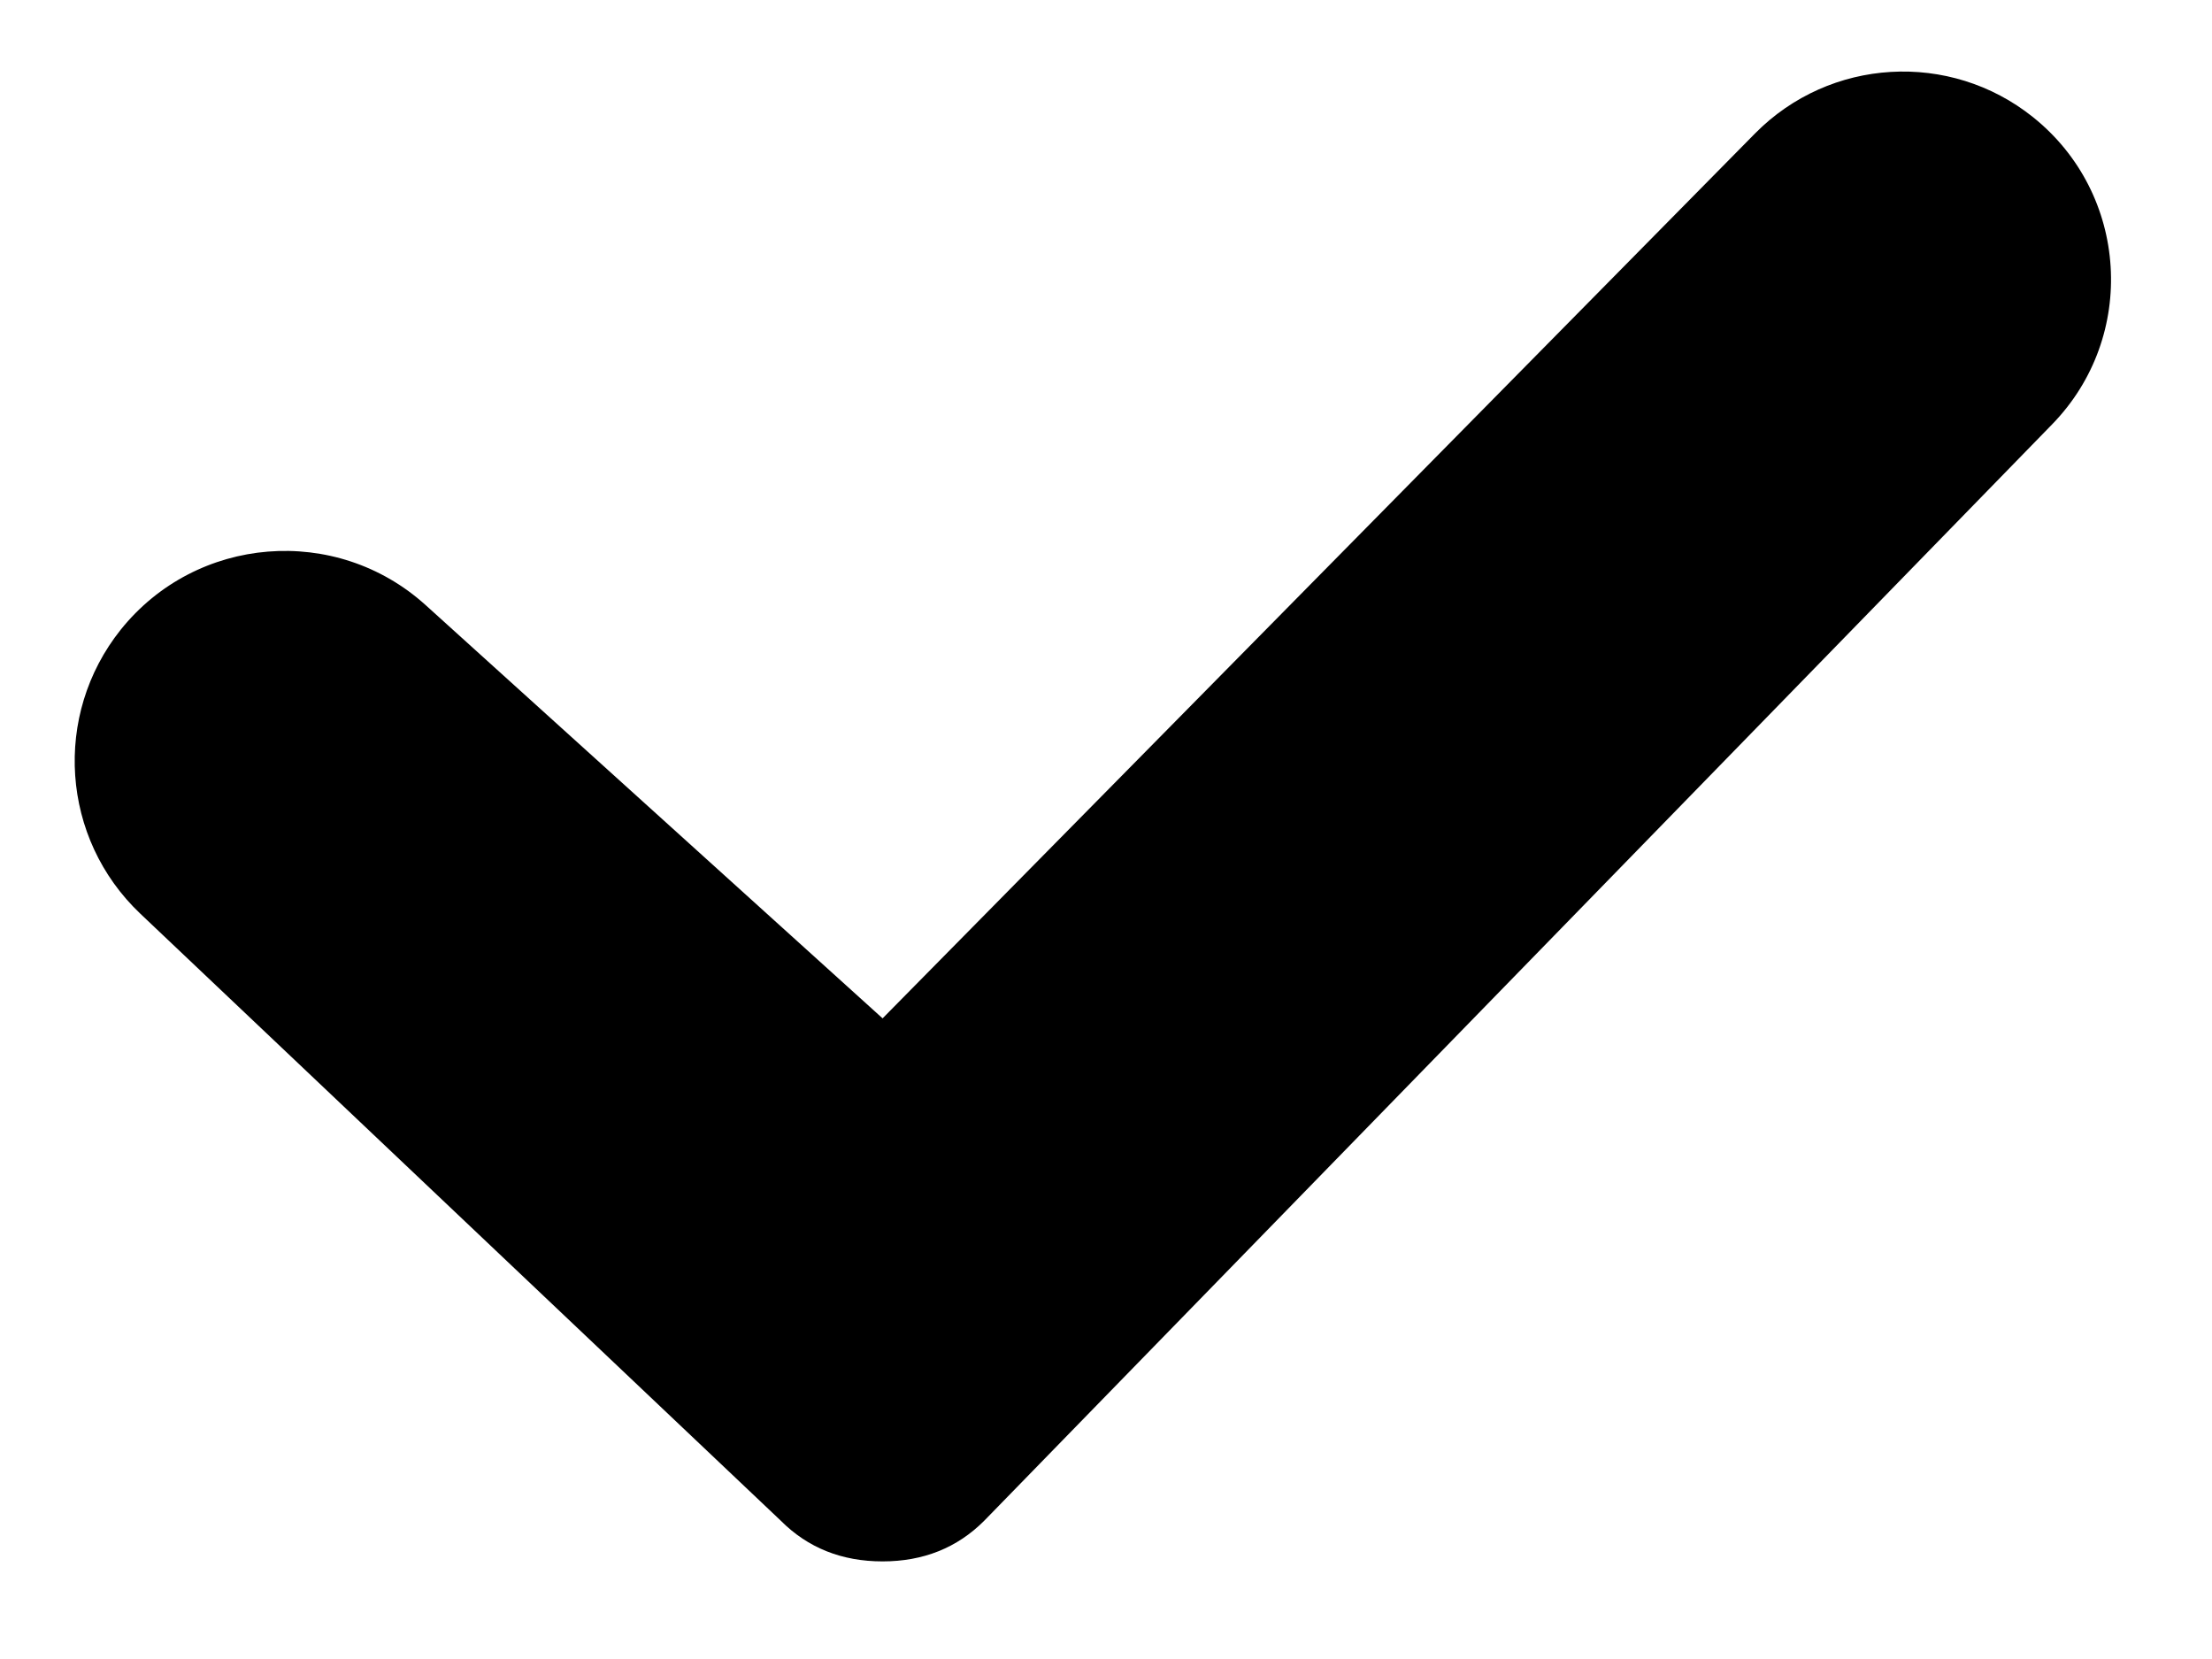 <svg width="16" height="12" viewBox="0 0 16 12" xmlns="http://www.w3.org/2000/svg">
<path d="M5.647 10.999C5.843 11.196 6.089 11.294 6.384 11.294C6.678 11.294 6.924 11.196 7.12 10.999L14.843 3.07C15.463 2.434 15.399 1.402 14.705 0.847C14.104 0.366 13.236 0.417 12.695 0.965L6.384 7.366L3.08 4.378C2.431 3.79 1.42 3.872 0.873 4.555C0.38 5.173 0.441 6.065 1.015 6.609L5.647 10.999Z" fill="#000000"/>
</svg>

